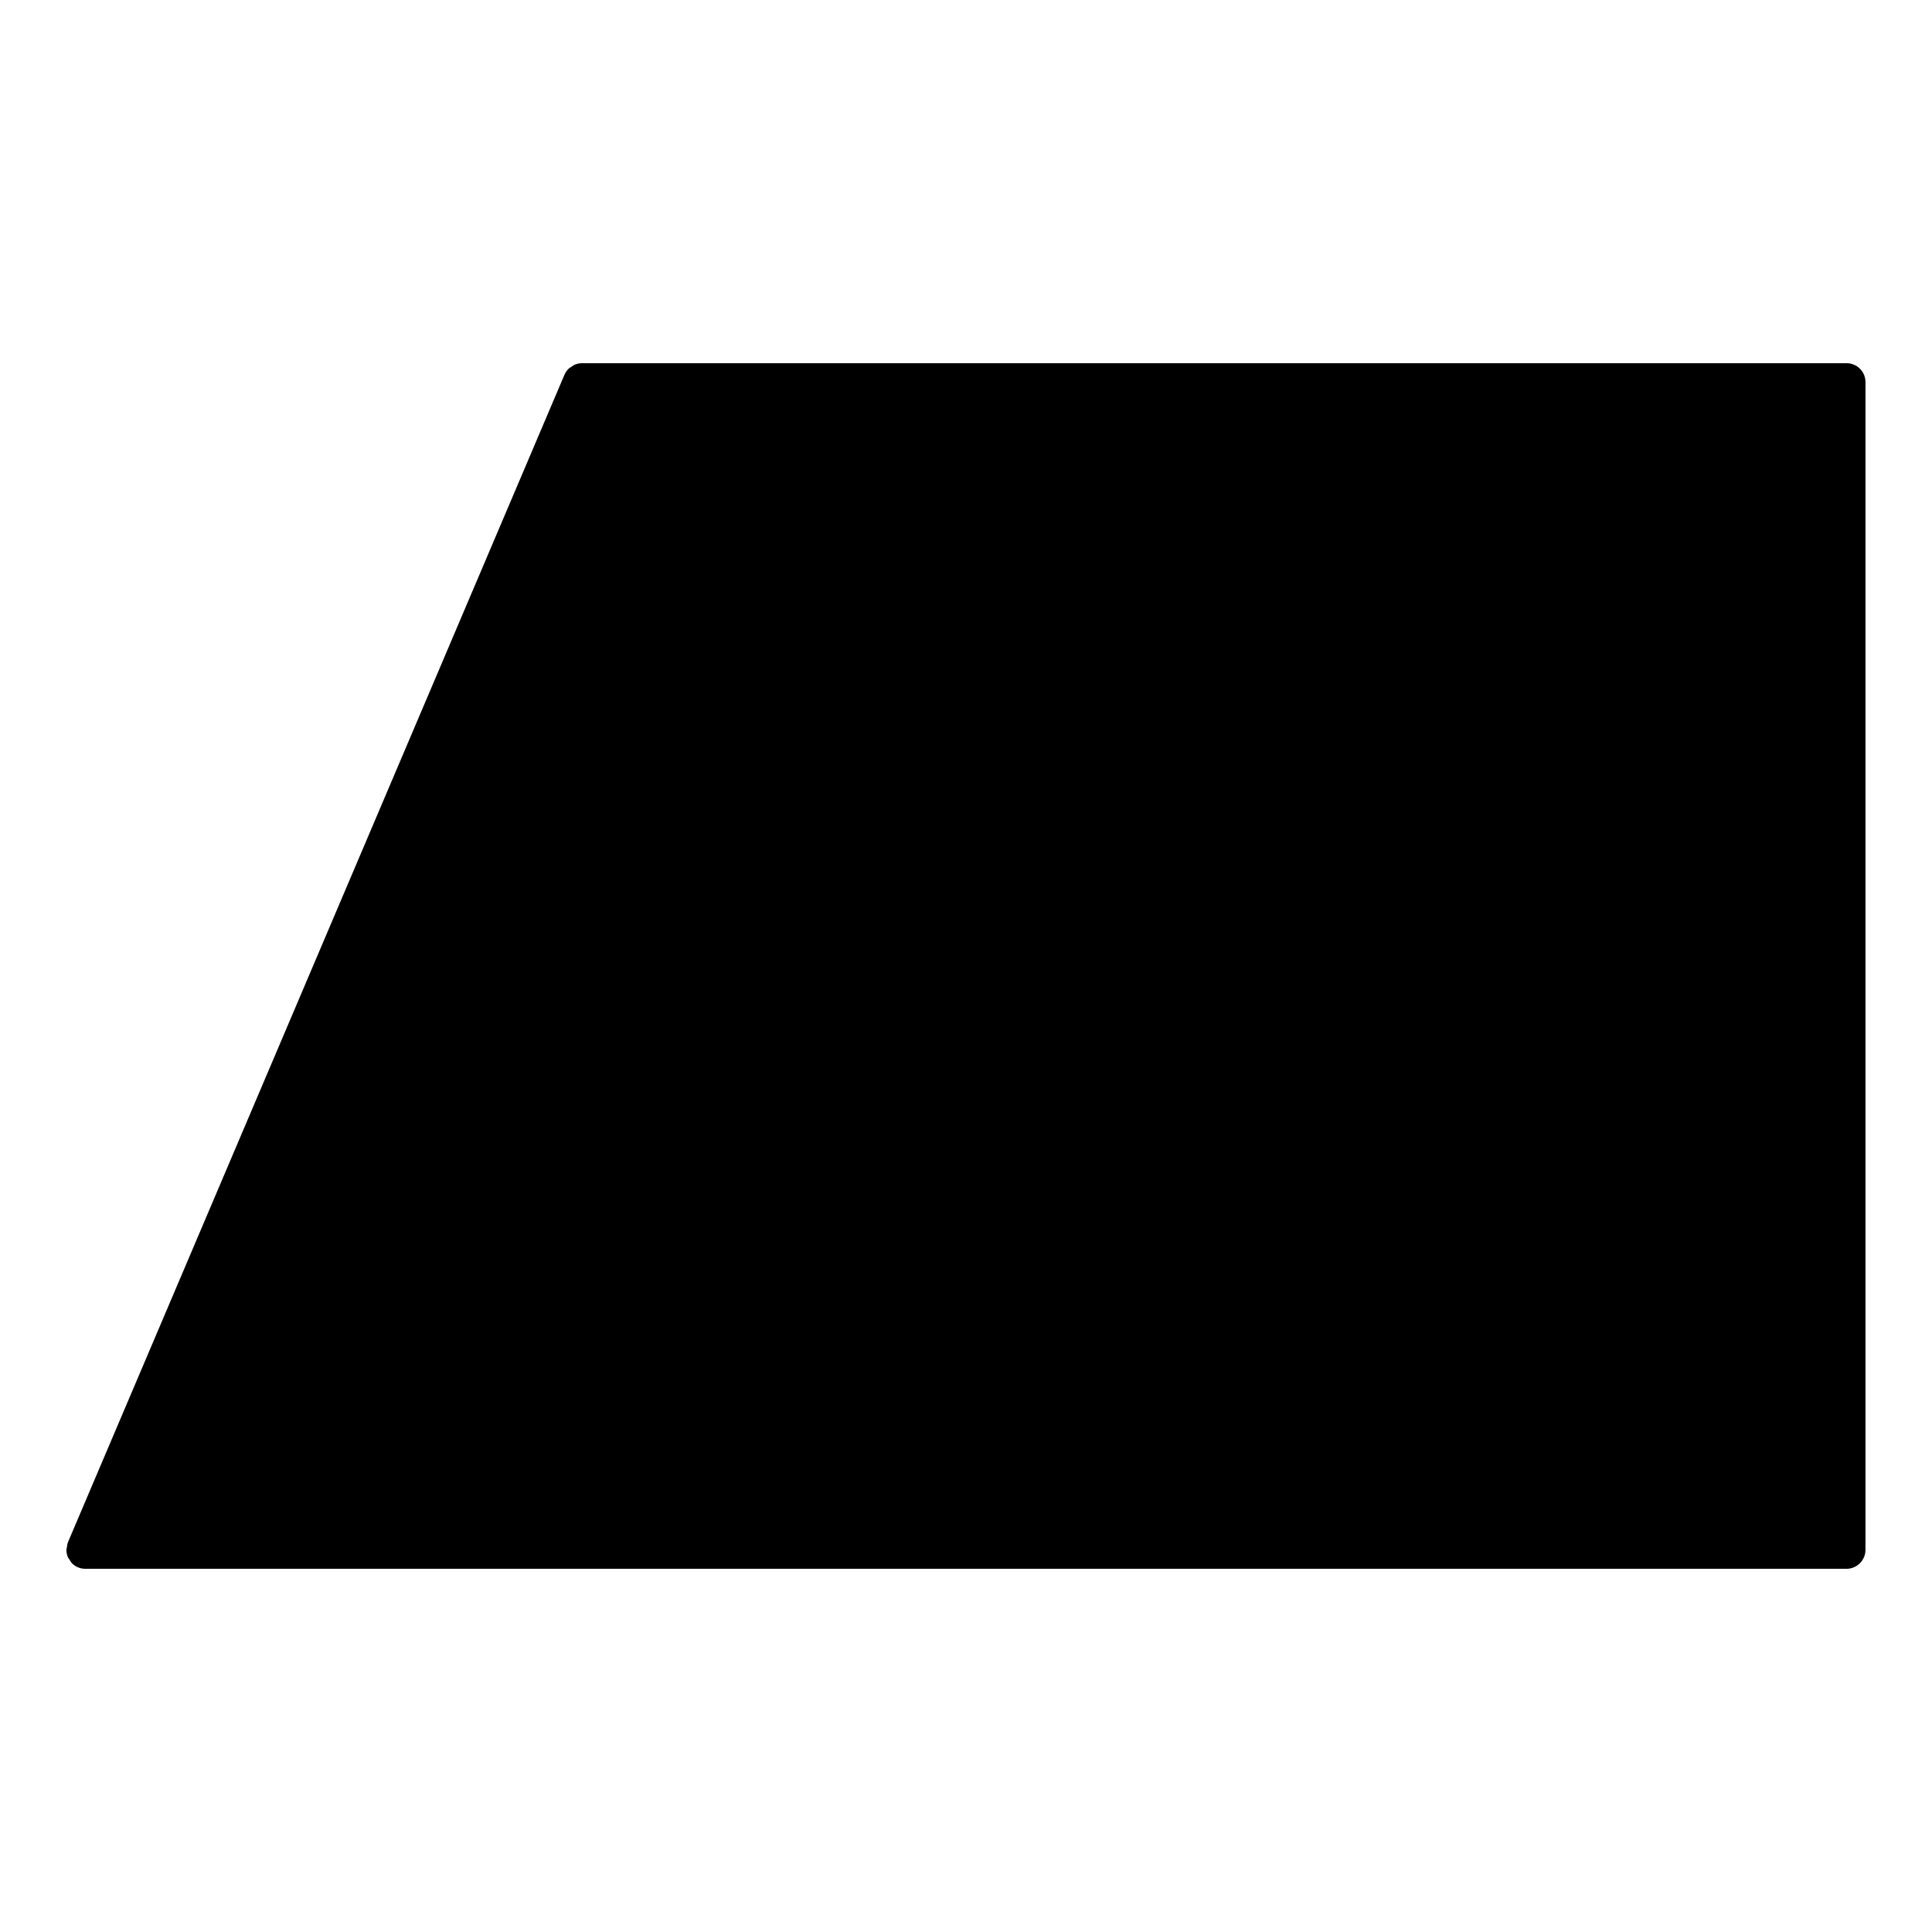 <?xml version="1.0" encoding="UTF-8"?>
<!-- Uploaded to: ICON Repo, www.iconrepo.com, Generator: ICON Repo Mixer Tools -->
<svg fill="#000000" width="800px" height="800px" version="1.1" viewBox="144 144 512 512" xmlns="http://www.w3.org/2000/svg">
 <path d="m633.35 240.25h-335.08c-0.676 0-1.34 0.133-1.965 0.395-0.293 0.121-0.523 0.332-0.785 0.504-0.273 0.18-0.586 0.324-0.828 0.555-0.473 0.465-0.855 1.02-1.117 1.641l-131.57 309.37c-0.18 0.422-0.223 0.898-0.281 1.371-0.031 0.211-0.133 0.414-0.133 0.625 0 0.02 0.012 0.039 0.012 0.07 0 0.637 0.133 1.27 0.371 1.855 0.121 0.293 0.332 0.523 0.504 0.785 0.191 0.281 0.324 0.586 0.555 0.828 0.918 0.926 2.176 1.5 3.586 1.5h466.71c2.781 0 5.039-2.258 5.039-5.039v-309.42c0.02-2.781-2.227-5.039-5.019-5.039z"/>
</svg>